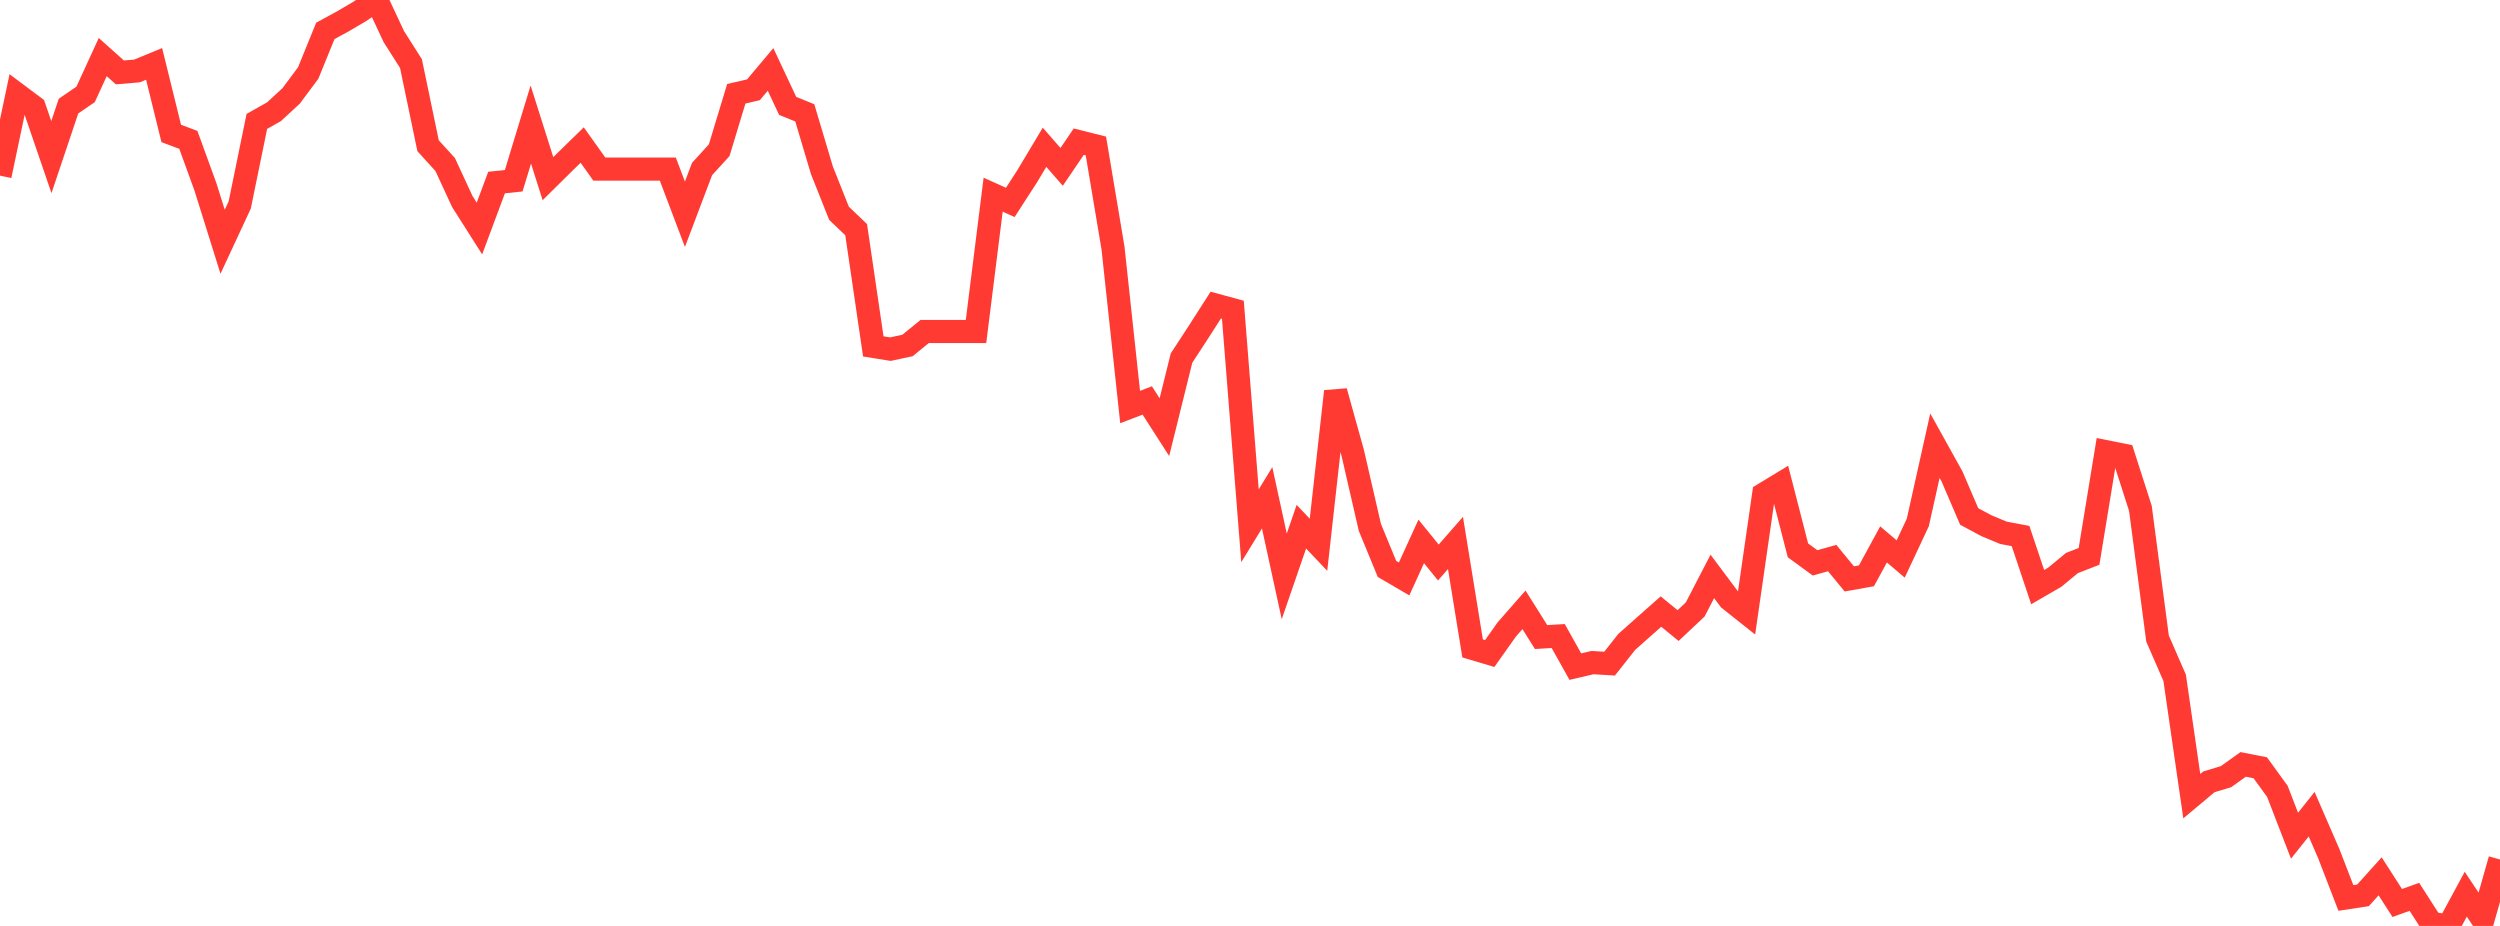 <?xml version="1.0" standalone="no"?>
<!DOCTYPE svg PUBLIC "-//W3C//DTD SVG 1.1//EN" "http://www.w3.org/Graphics/SVG/1.1/DTD/svg11.dtd">

<svg width="135" height="50" viewBox="0 0 135 50" preserveAspectRatio="none" 
  xmlns="http://www.w3.org/2000/svg"
  xmlns:xlink="http://www.w3.org/1999/xlink">


<polyline points="0.0, 9.485 0.925, 5.093 1.849, 5.784 2.774, 8.484 3.699, 5.73 4.623, 5.097 5.548, 3.082 6.473, 3.91 7.397, 3.832 8.322, 3.45 9.247, 7.206 10.171, 7.553 11.096, 10.098 12.021, 13.055 12.945, 11.069 13.87, 6.556 14.795, 6.034 15.719, 5.182 16.644, 3.94 17.568, 1.668 18.493, 1.165 19.418, 0.622 20.342, 0.0 21.267, 1.978 22.192, 3.433 23.116, 7.869 24.041, 8.886 24.966, 10.885 25.89, 12.339 26.815, 9.857 27.74, 9.761 28.664, 6.725 29.589, 9.648 30.514, 8.734 31.438, 7.832 32.363, 9.13 33.288, 9.13 34.212, 9.13 35.137, 9.13 36.062, 9.13 36.986, 11.57 37.911, 9.126 38.836, 8.112 39.76, 5.063 40.685, 4.849 41.61, 3.749 42.534, 5.718 43.459, 6.095 44.384, 9.2 45.308, 11.519 46.233, 12.403 47.158, 18.706 48.082, 18.854 49.007, 18.655 49.932, 17.9 50.856, 17.9 51.781, 17.9 52.705, 17.9 53.63, 10.513 54.555, 10.93 55.479, 9.5 56.404, 7.953 57.329, 9.011 58.253, 7.649 59.178, 7.882 60.103, 13.398 61.027, 21.98 61.952, 21.625 62.877, 23.067 63.801, 19.338 64.726, 17.92 65.651, 16.475 66.575, 16.726 67.5, 28.392 68.425, 26.88 69.349, 31.125 70.274, 28.442 71.199, 29.418 72.123, 21.134 73.048, 24.461 73.973, 28.478 74.897, 30.722 75.822, 31.263 76.747, 29.237 77.671, 30.376 78.596, 29.32 79.521, 35.015 80.445, 35.29 81.37, 33.985 82.295, 32.931 83.219, 34.401 84.144, 34.346 85.068, 35.998 85.993, 35.781 86.918, 35.836 87.842, 34.664 88.767, 33.843 89.692, 33.024 90.616, 33.781 91.541, 32.911 92.466, 31.126 93.39, 32.363 94.315, 33.098 95.24, 26.683 96.164, 26.122 97.089, 29.719 98.014, 30.395 98.938, 30.136 99.863, 31.26 100.788, 31.095 101.712, 29.398 102.637, 30.186 103.562, 28.212 104.486, 24.067 105.411, 25.732 106.336, 27.889 107.26, 28.386 108.185, 28.771 109.11, 28.945 110.034, 31.705 110.959, 31.169 111.884, 30.404 112.808, 30.044 113.733, 24.393 114.658, 24.578 115.582, 27.452 116.507, 34.481 117.432, 36.605 118.356, 42.993 119.281, 42.219 120.205, 41.94 121.13, 41.278 122.055, 41.46 122.979, 42.735 123.904, 45.128 124.829, 43.967 125.753, 46.094 126.678, 48.49 127.603, 48.349 128.527, 47.322 129.452, 48.761 130.377, 48.43 131.301, 49.869 132.226, 50.0 133.151, 48.287 134.075, 49.671 135.0, 46.413" fill="none" stroke="#ff3a33" stroke-width="1.25"/>

</svg>